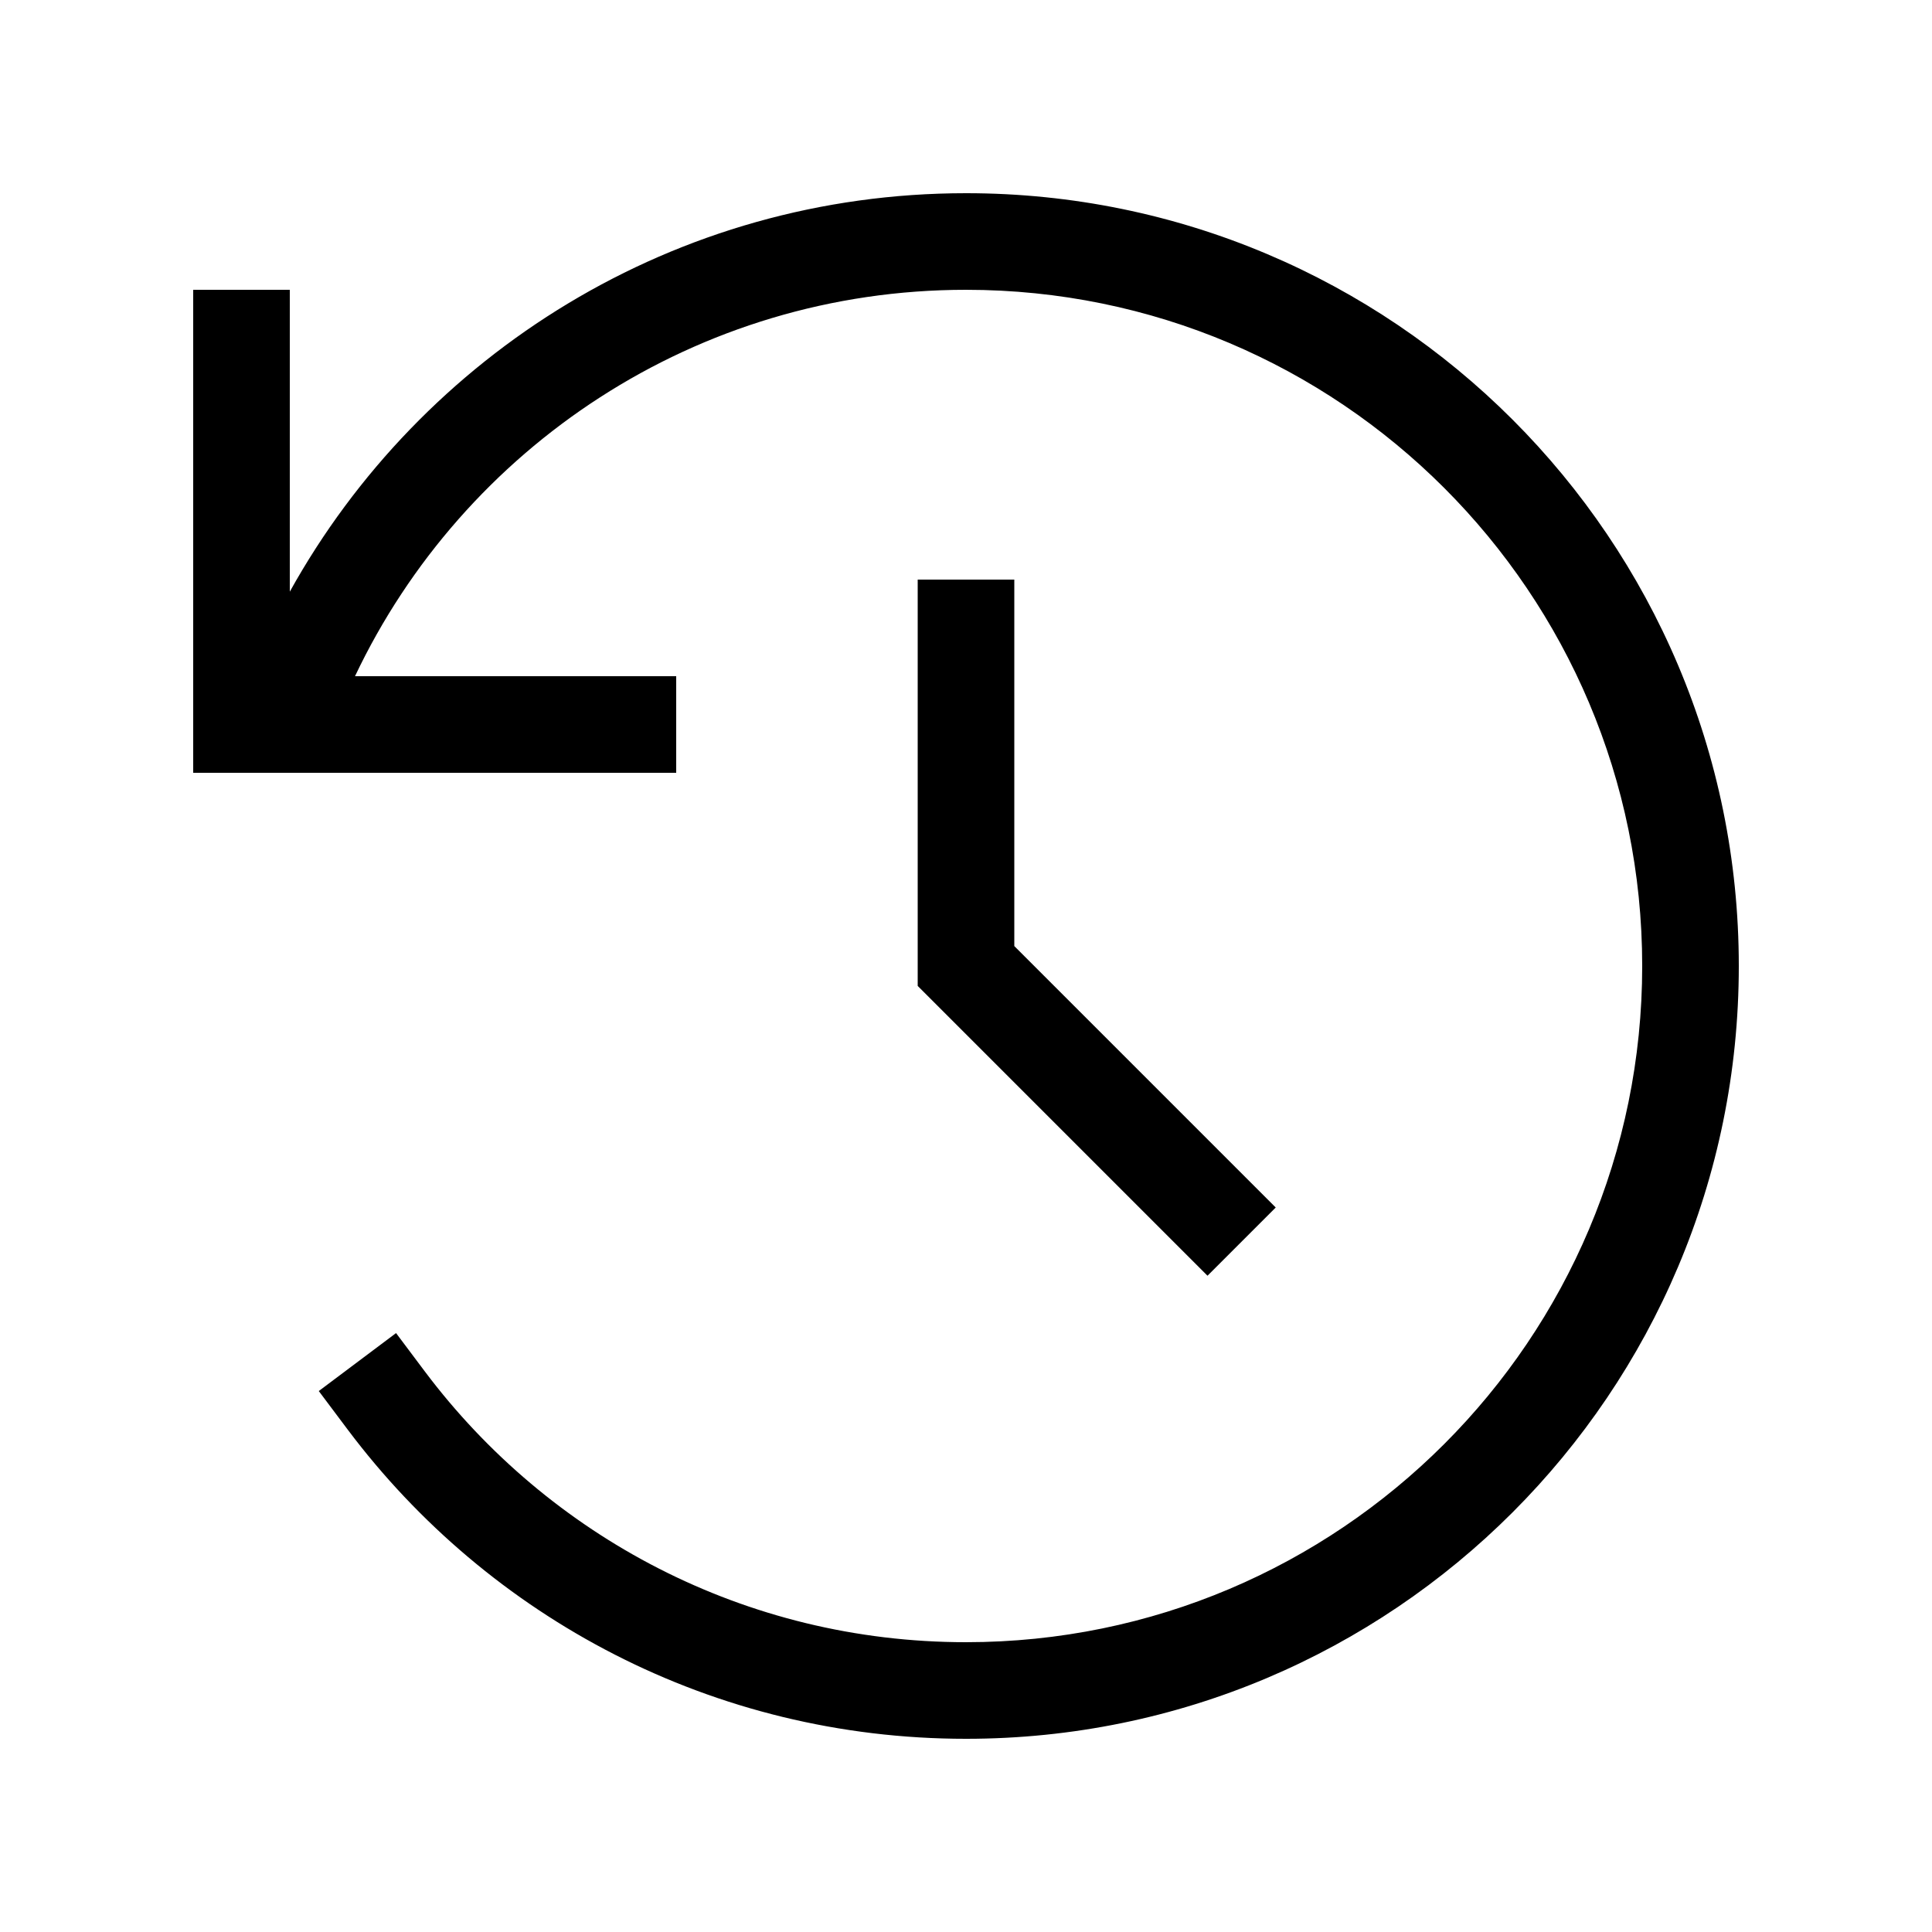 <svg xmlns="http://www.w3.org/2000/svg" viewBox="0 0 640 640"><!--! Font Awesome Pro 7.1.0 by @fontawesome - https://fontawesome.com License - https://fontawesome.com/license (Commercial License) Copyright 2025 Fonticons, Inc. --><path fill="currentColor" d="M96 196L96 96L64 96L64 256L224 256L224 224L117.6 224C153.5 148.3 230.7 96 320 96C443.7 96 544 196.3 544 320C544 443.7 443.7 544 320 544C246.7 544 181.7 508.8 140.8 454.4L131.2 441.6L105.6 460.8L115.2 473.6C161.9 535.8 236.2 576 320 576C461.4 576 576 461.4 576 320C576 178.6 461.4 64 320 64C223.6 64 139.7 117.3 96 196zM336 192L304 192L304 326.6L308.7 331.3L388.7 411.3L400 422.6L422.6 400L411.3 388.7L336 313.4L336 192z"/></svg>